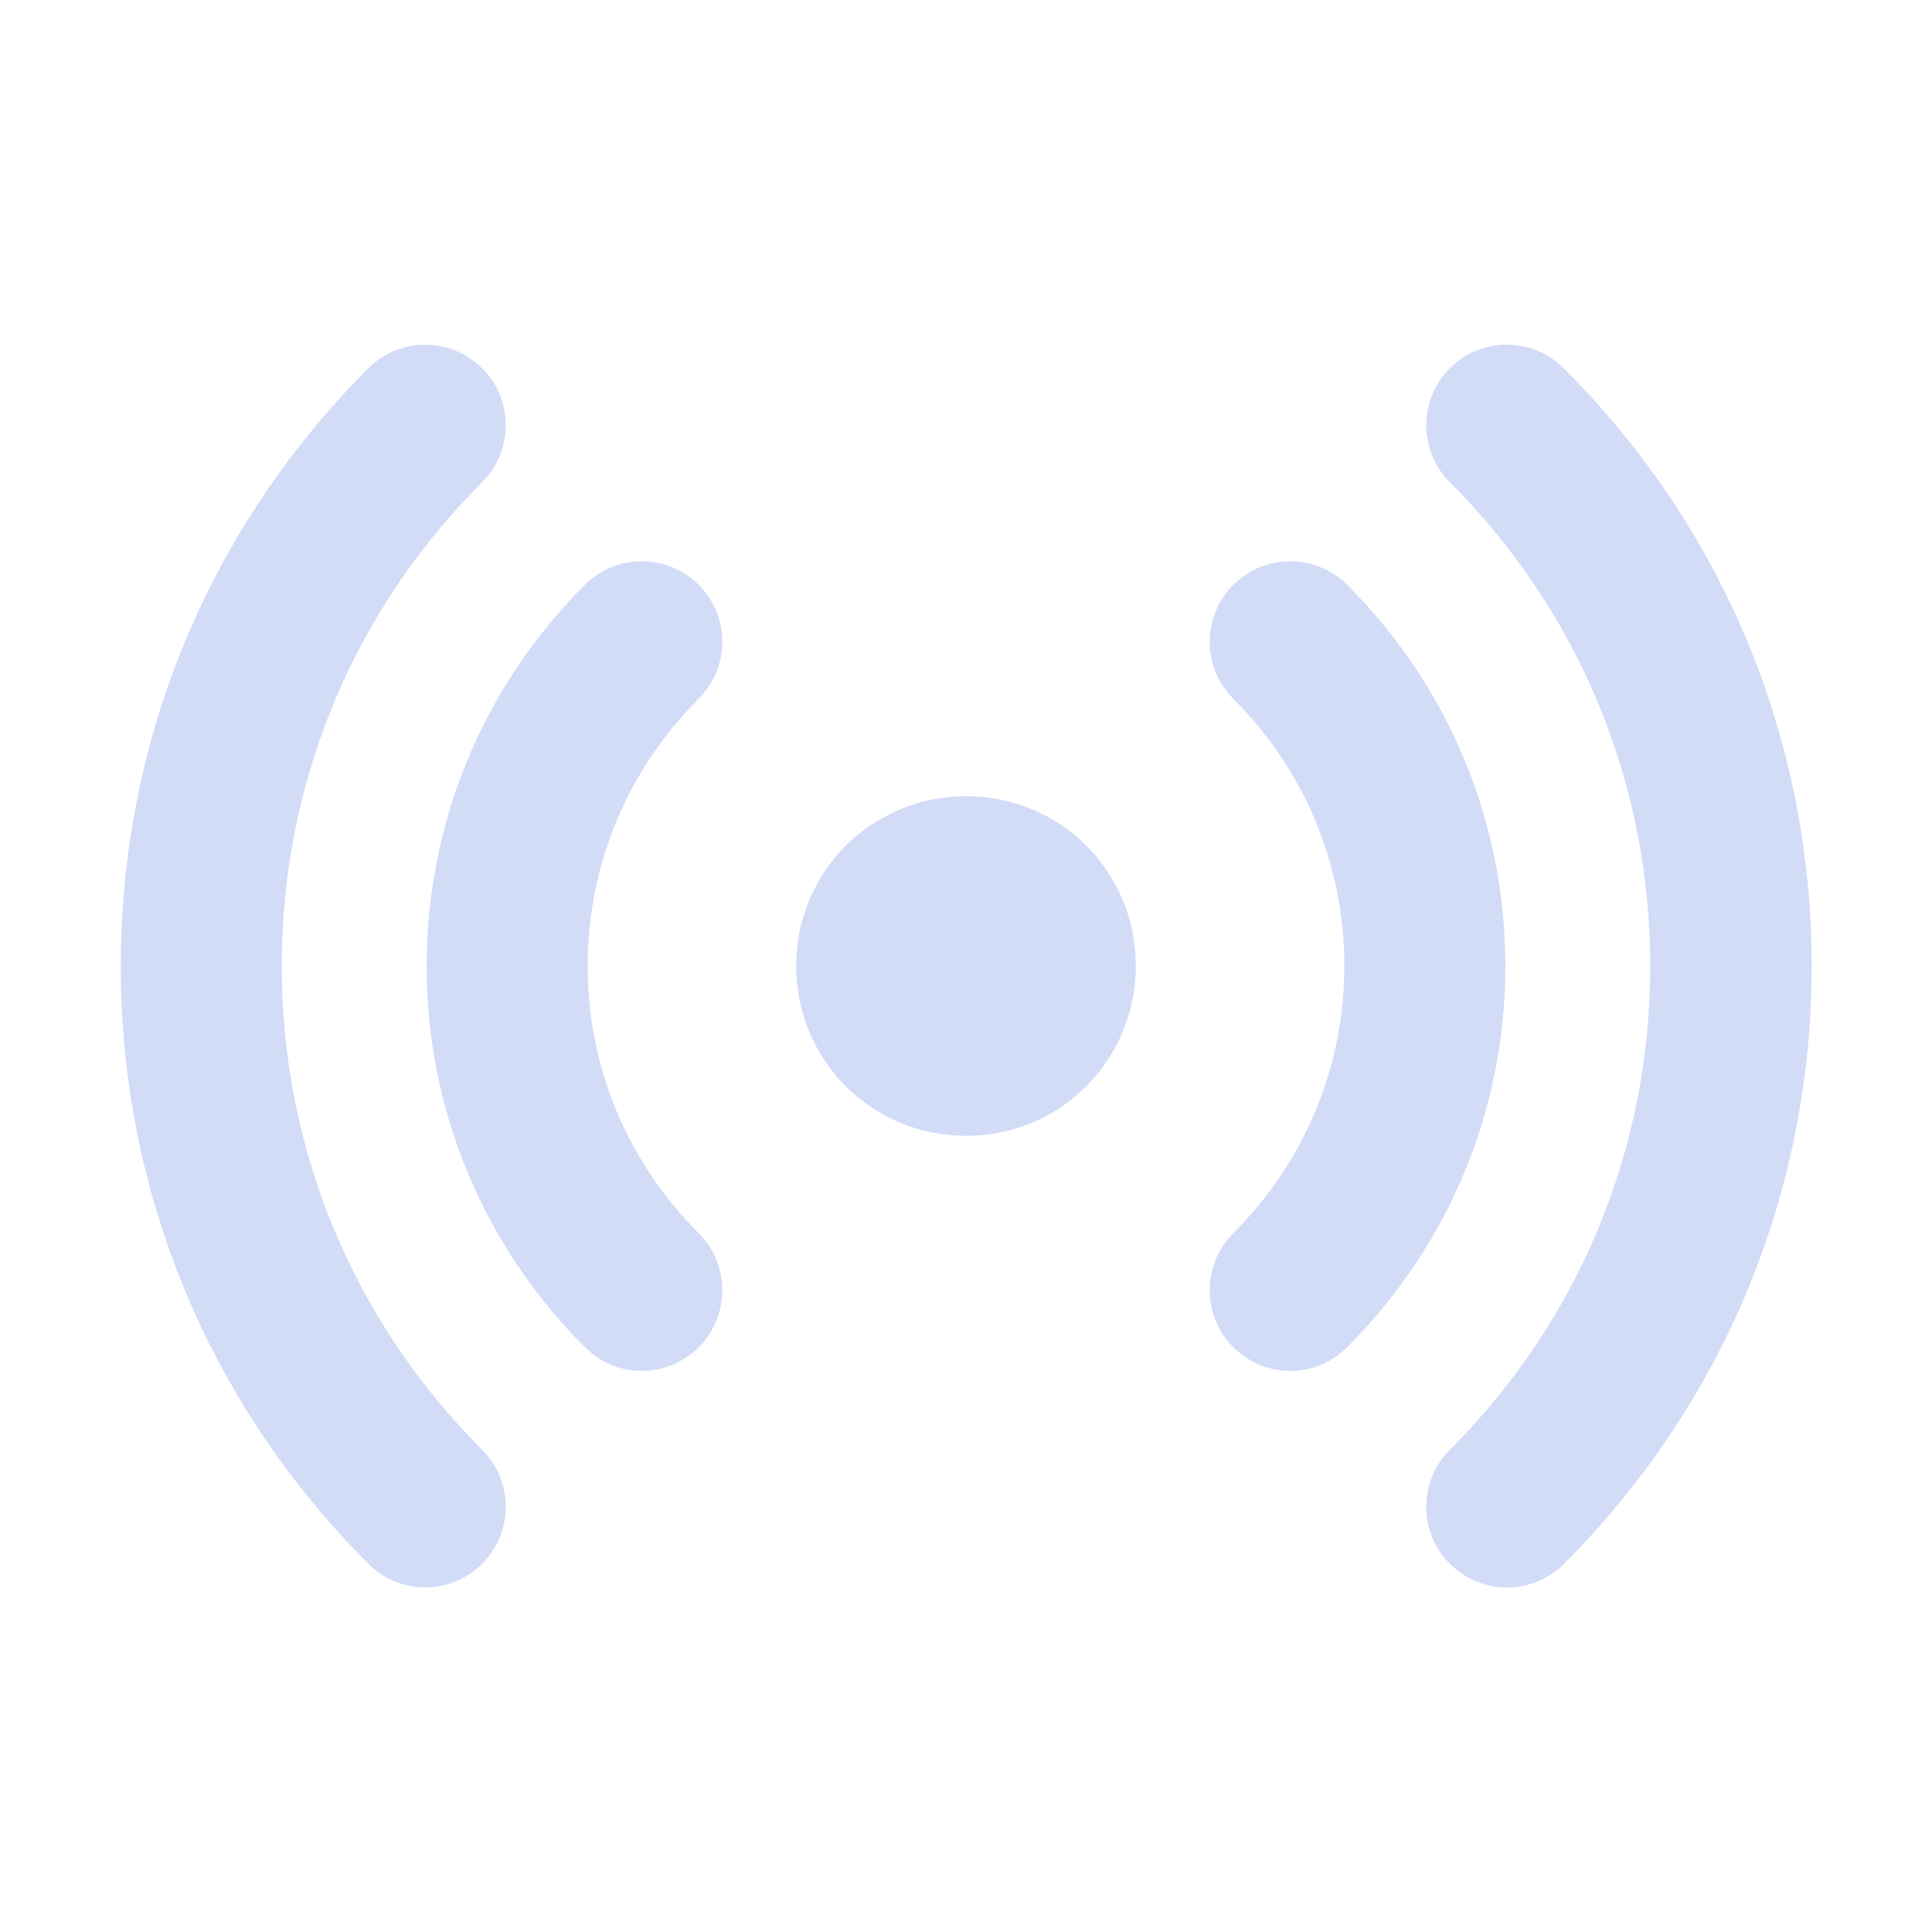 <?xml version="1.0" encoding="utf-8"?>
<svg xmlns="http://www.w3.org/2000/svg" id="Layer_1" data-name="Layer 1" viewBox="0 0 48 48">
  <defs>
    <style>
      .cls-1 {
        fill: #d2dcf7;
      }
    </style>
  </defs>
  <g>
    <path class="cls-1" d="m10.56,39.44c-.51,0-1.02-.2-1.41-.59-3.97-3.97-6.15-9.24-6.15-14.85s2.19-10.89,6.15-14.85c.78-.78,2.05-.78,2.83,0,.78.78.78,2.05,0,2.83-3.21,3.2-4.98,7.47-4.98,12.02s1.77,8.81,4.98,12.02c.78.78.78,2.05,0,2.83-.39.39-.9.59-1.41.59Z"/>
    <path class="cls-1" d="m37.43,39.44c-.51,0-1.02-.2-1.41-.59-.78-.78-.78-2.05,0-2.83,3.21-3.21,4.98-7.48,4.98-12.02s-1.77-8.81-4.98-12.02c-.78-.78-.78-2.05,0-2.83.78-.78,2.04-.79,2.83,0,3.97,3.96,6.16,9.23,6.16,14.85s-2.19,10.88-6.15,14.85c-.39.39-.9.59-1.41.59Z"/>
    <path class="cls-1" d="m15.94,34.06c-.51,0-1.02-.2-1.41-.59-2.53-2.53-3.93-5.9-3.93-9.47s1.4-6.94,3.93-9.47c.78-.78,2.05-.78,2.83,0,.78.78.78,2.05,0,2.83-1.78,1.78-2.76,4.14-2.76,6.64s.98,4.86,2.76,6.64c.78.78.78,2.05,0,2.83-.39.39-.9.59-1.41.59Z"/>
    <path class="cls-1" d="m32.05,34.06c-.51,0-1.02-.2-1.41-.59-.78-.78-.78-2.05,0-2.83,1.78-1.78,2.76-4.14,2.76-6.64s-.98-4.86-2.76-6.64c-.78-.78-.78-2.05,0-2.83.78-.78,2.05-.78,2.83,0,2.53,2.53,3.93,5.9,3.93,9.47s-1.4,6.94-3.93,9.47c-.39.39-.9.59-1.41.59Z"/>
  </g>
  <path class="cls-1" d="m28.22,24c0,1.16-.47,2.22-1.23,2.99-.76.76-1.82,1.23-2.99,1.23s-2.22-.47-2.99-1.23c-.76-.77-1.23-1.83-1.23-2.99s.47-2.23,1.23-2.99c.77-.76,1.83-1.23,2.99-1.23s2.23.47,2.99,1.23c.76.76,1.23,1.82,1.23,2.99Z"/>
</svg>